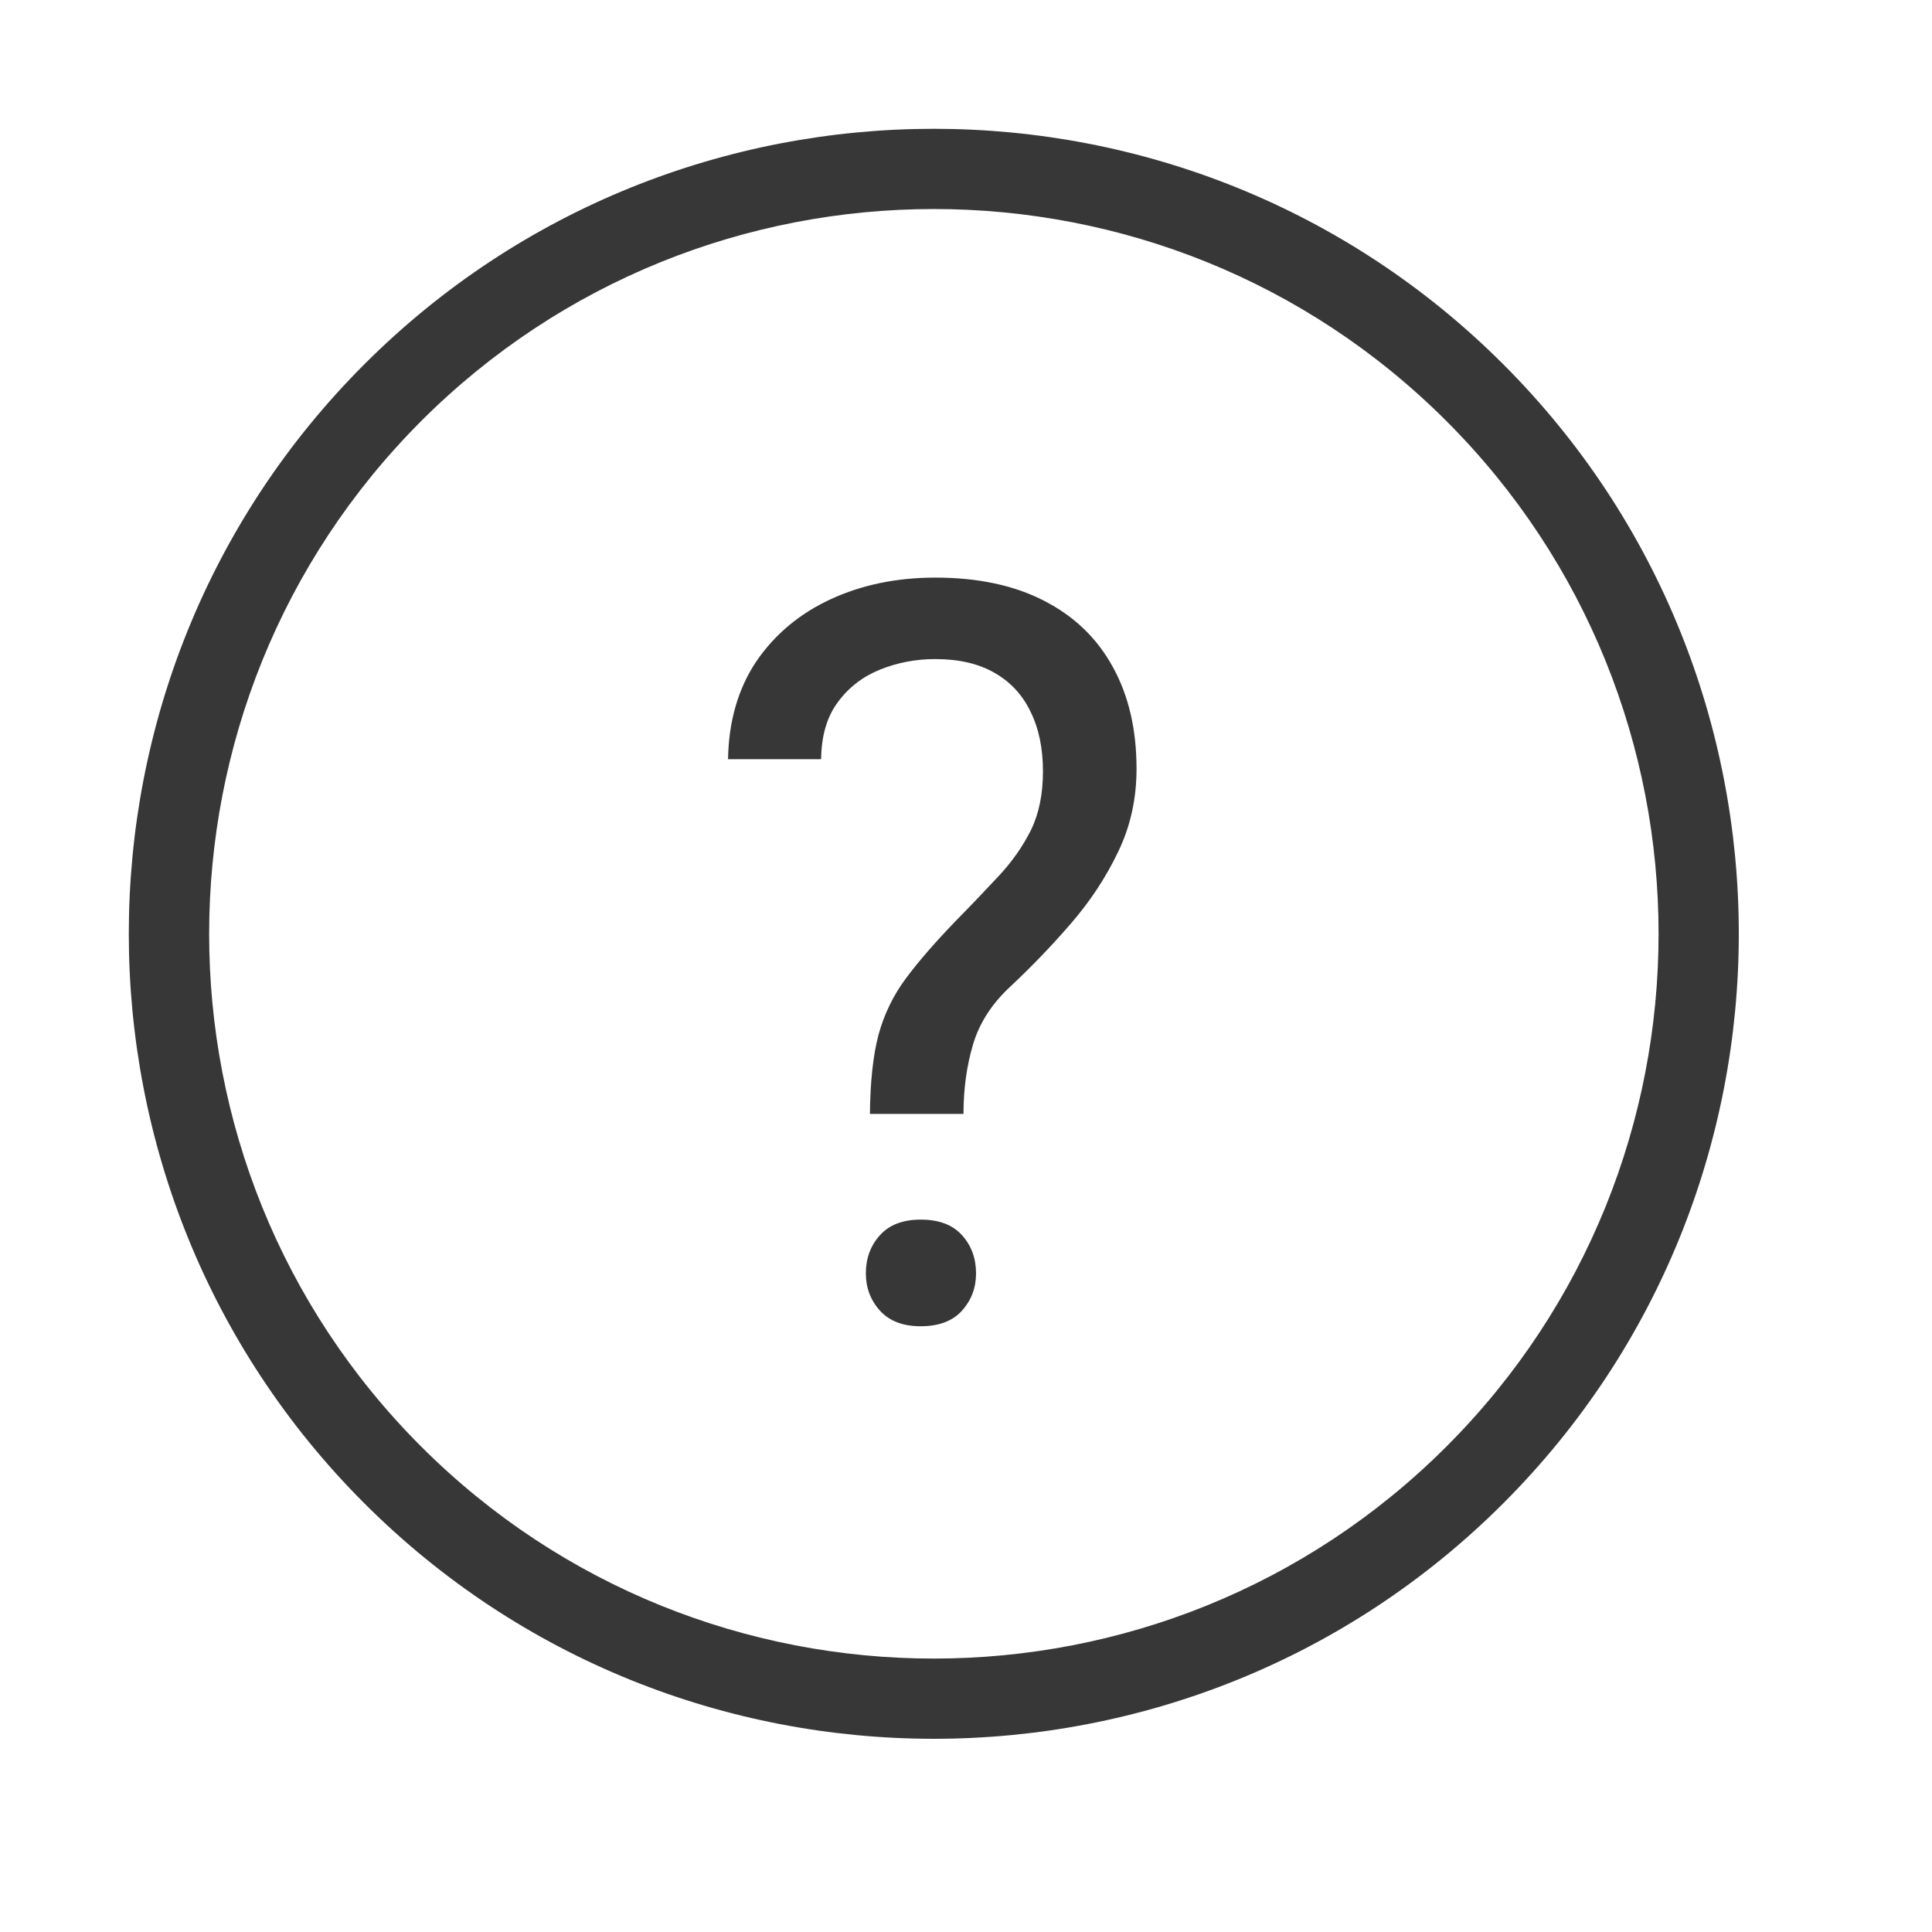 <svg width="30" height="30" viewBox="0 0 30 30" fill="none" xmlns="http://www.w3.org/2000/svg">
<path fill-rule="evenodd" clip-rule="evenodd" d="M23.343 23.343C28.219 18.468 28.219 10.532 23.343 5.657C18.468 0.781 10.532 0.781 5.657 5.657C0.781 10.532 0.781 18.468 5.657 23.343C10.532 28.219 18.468 28.219 23.343 23.343ZM6.539 6.539C10.93 2.148 18.07 2.148 22.461 6.539C26.852 10.93 26.852 18.07 22.461 22.461C18.07 26.852 10.93 26.852 6.539 22.461C2.148 18.07 2.153 10.93 6.539 6.539ZM13.508 17.297H14.961C14.961 16.912 15.01 16.552 15.109 16.219C15.208 15.885 15.401 15.586 15.688 15.32C16.021 15.008 16.336 14.68 16.633 14.336C16.93 13.992 17.172 13.625 17.359 13.234C17.552 12.838 17.648 12.406 17.648 11.938C17.648 11.328 17.526 10.802 17.281 10.359C17.037 9.911 16.68 9.568 16.211 9.328C15.747 9.089 15.185 8.969 14.523 8.969C13.925 8.969 13.383 9.081 12.898 9.305C12.414 9.529 12.029 9.852 11.742 10.273C11.461 10.695 11.315 11.2 11.305 11.789H12.75C12.755 11.425 12.841 11.13 13.008 10.906C13.175 10.677 13.393 10.508 13.664 10.398C13.935 10.289 14.221 10.234 14.523 10.234C14.888 10.234 15.193 10.305 15.438 10.445C15.688 10.586 15.875 10.787 16 11.047C16.13 11.307 16.195 11.617 16.195 11.977C16.195 12.331 16.133 12.635 16.008 12.891C15.883 13.141 15.719 13.375 15.516 13.594C15.318 13.807 15.099 14.037 14.859 14.281C14.531 14.62 14.268 14.922 14.07 15.188C13.872 15.453 13.729 15.747 13.641 16.07C13.557 16.388 13.513 16.797 13.508 17.297ZM13.664 19.18C13.518 19.341 13.445 19.539 13.445 19.773C13.445 19.997 13.518 20.19 13.664 20.352C13.81 20.513 14.021 20.594 14.297 20.594C14.578 20.594 14.792 20.513 14.938 20.352C15.083 20.19 15.156 19.997 15.156 19.773C15.156 19.539 15.083 19.341 14.938 19.18C14.792 19.018 14.578 18.938 14.297 18.938C14.021 18.938 13.81 19.018 13.664 19.18Z" fill="#373737"/>
</svg>
